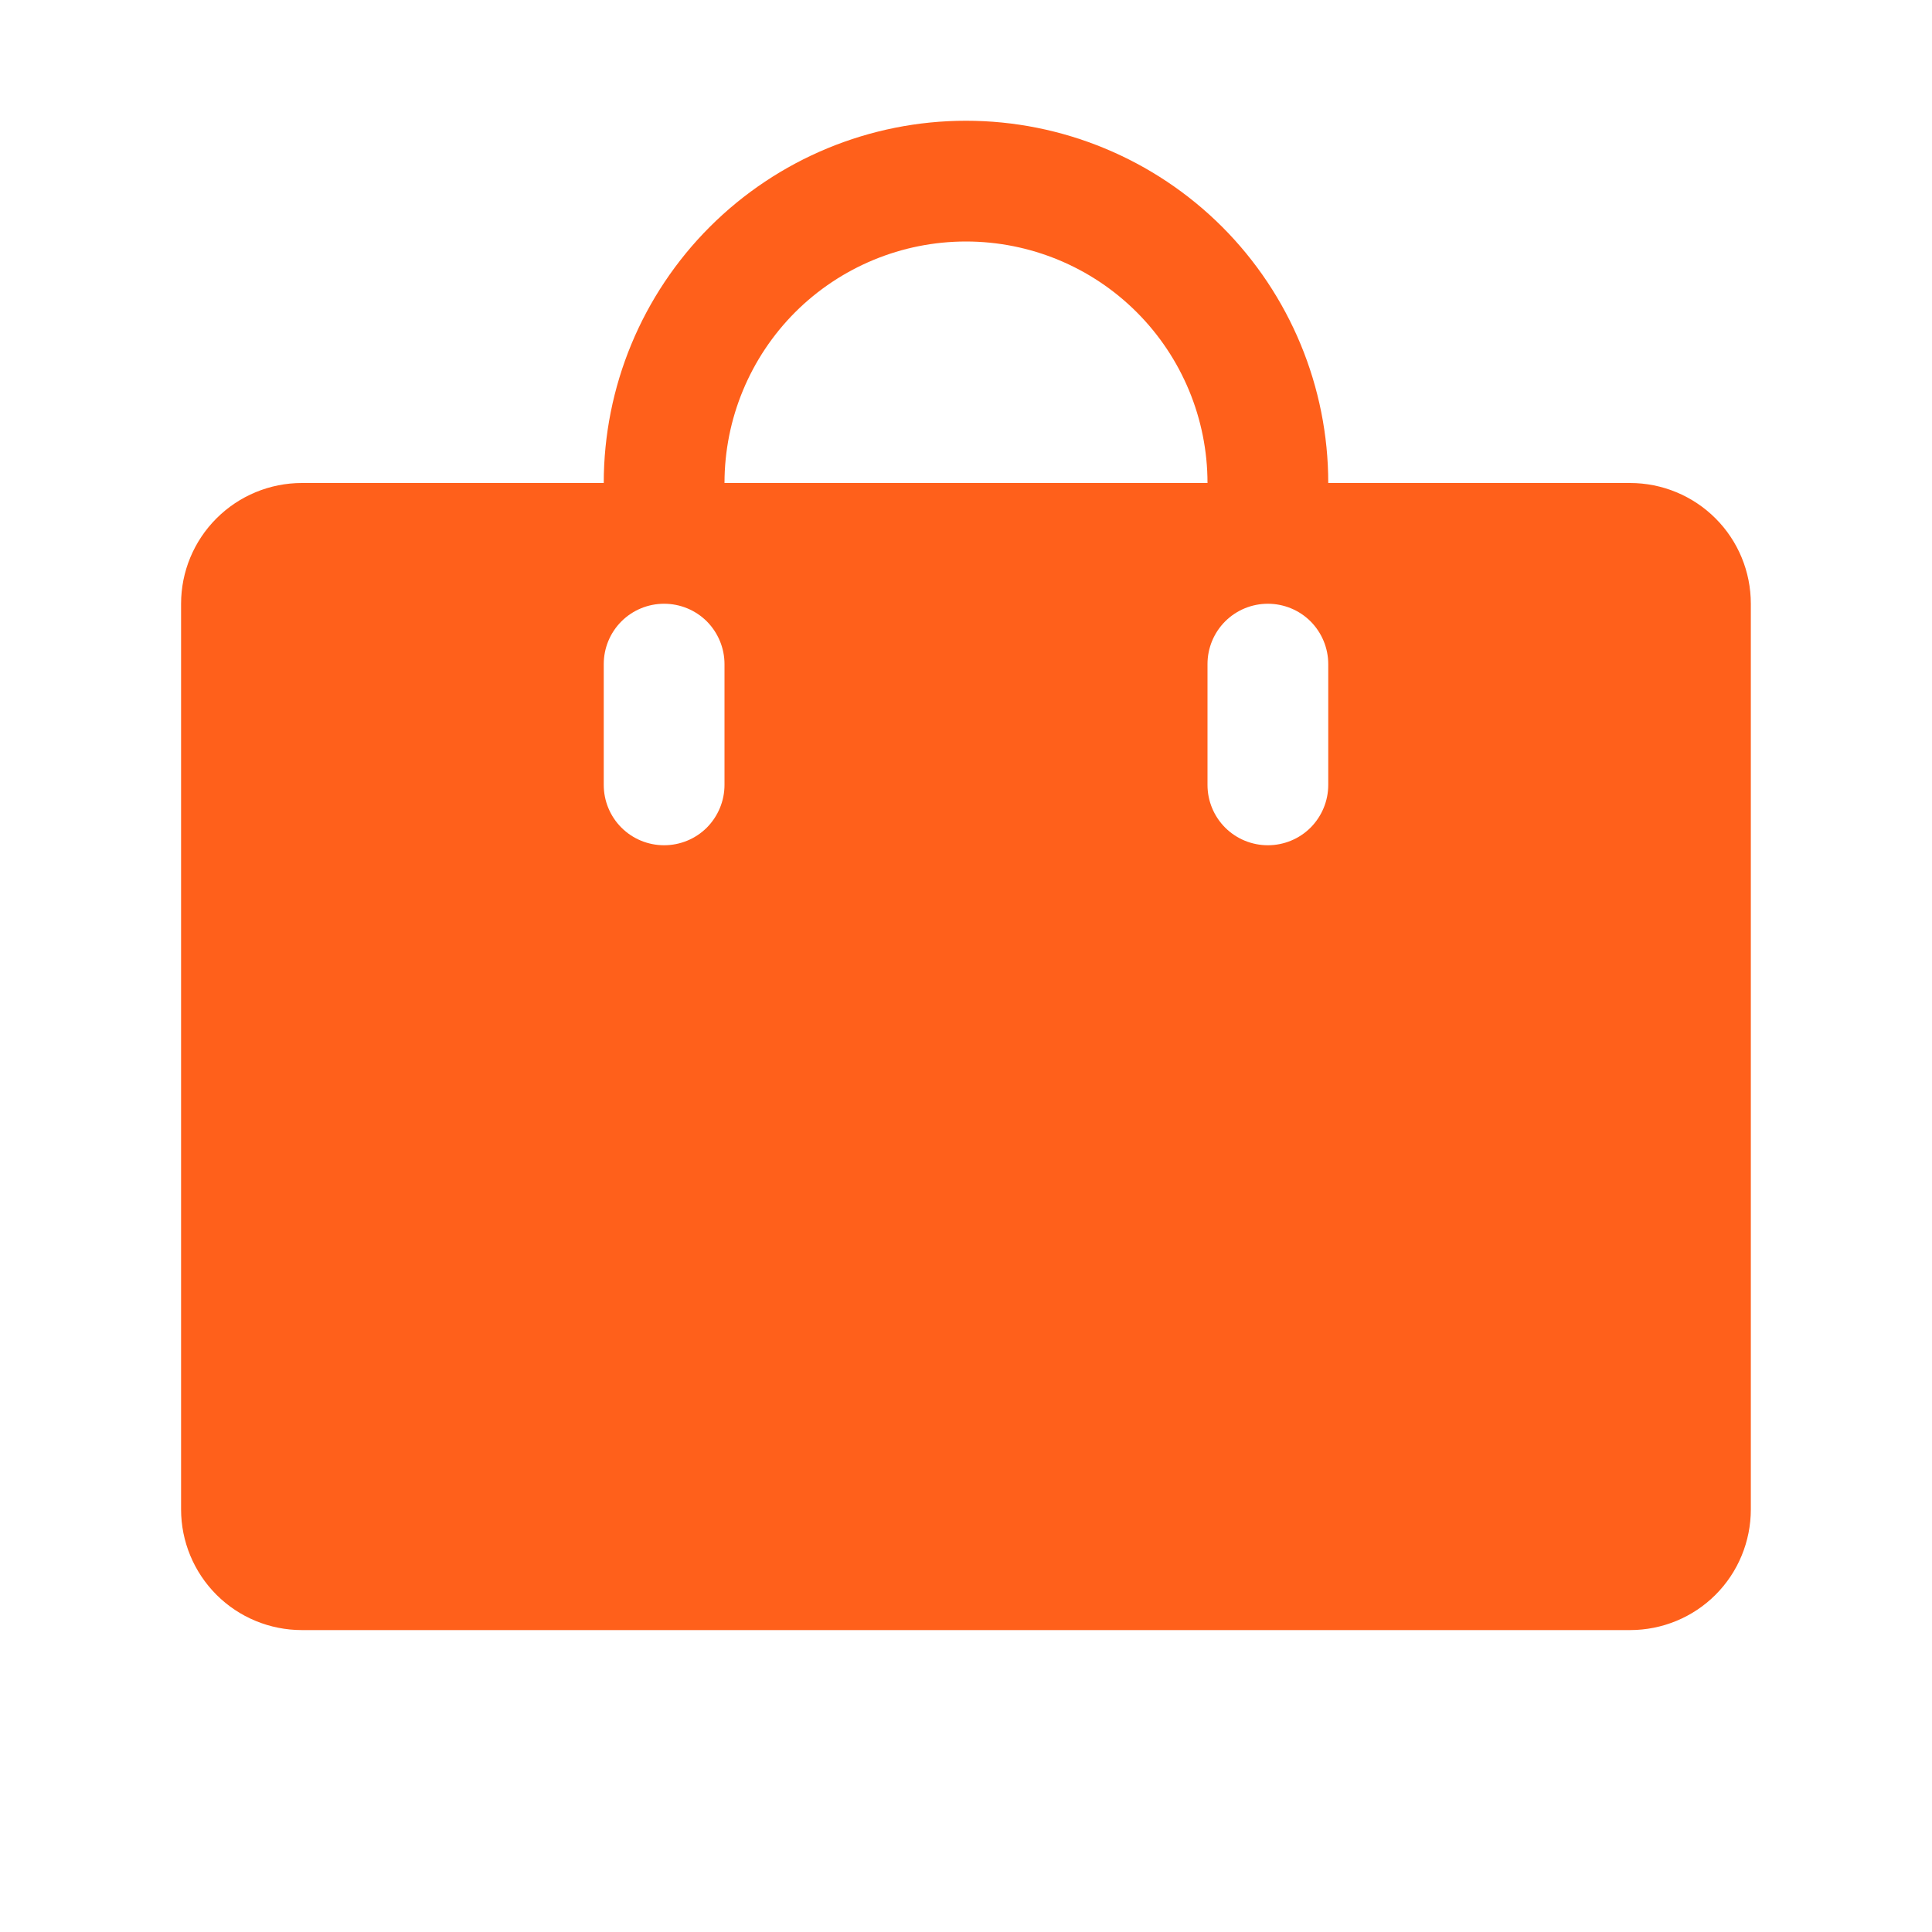 <svg width="22" height="22" viewBox="0 0 22 22" fill="none" xmlns="http://www.w3.org/2000/svg">
<path d="M18.562 5.5H15.125C15.125 4.406 14.69 3.357 13.917 2.583C13.143 1.81 12.094 1.375 11 1.375C9.906 1.375 8.857 1.81 8.083 2.583C7.309 3.357 6.875 4.406 6.875 5.5H3.437C3.073 5.5 2.723 5.645 2.465 5.903C2.207 6.161 2.062 6.51 2.062 6.875V17.188C2.062 17.552 2.207 17.902 2.465 18.16C2.723 18.418 3.073 18.562 3.437 18.562H18.562C18.927 18.562 19.277 18.418 19.535 18.16C19.793 17.902 19.937 17.552 19.937 17.188V6.875C19.937 6.51 19.793 6.161 19.535 5.903C19.277 5.645 18.927 5.5 18.562 5.5ZM8.25 8.938C8.25 9.12 8.177 9.295 8.049 9.424C7.92 9.553 7.745 9.625 7.562 9.625C7.38 9.625 7.205 9.553 7.076 9.424C6.947 9.295 6.875 9.12 6.875 8.938V7.562C6.875 7.38 6.947 7.205 7.076 7.076C7.205 6.947 7.38 6.875 7.562 6.875C7.745 6.875 7.92 6.947 8.049 7.076C8.177 7.205 8.25 7.38 8.25 7.562V8.938ZM11 2.75C11.729 2.75 12.429 3.04 12.944 3.555C13.46 4.071 13.75 4.771 13.75 5.5H8.25C8.25 4.771 8.54 4.071 9.055 3.555C9.571 3.04 10.271 2.75 11 2.75ZM15.125 8.938C15.125 9.12 15.052 9.295 14.924 9.424C14.795 9.553 14.62 9.625 14.437 9.625C14.255 9.625 14.08 9.553 13.951 9.424C13.822 9.295 13.75 9.12 13.75 8.938V7.562C13.75 7.38 13.822 7.205 13.951 7.076C14.08 6.947 14.255 6.875 14.437 6.875C14.62 6.875 14.795 6.947 14.924 7.076C15.052 7.205 15.125 7.38 15.125 7.562V8.938Z" fill="#FF601B"/>
</svg>
